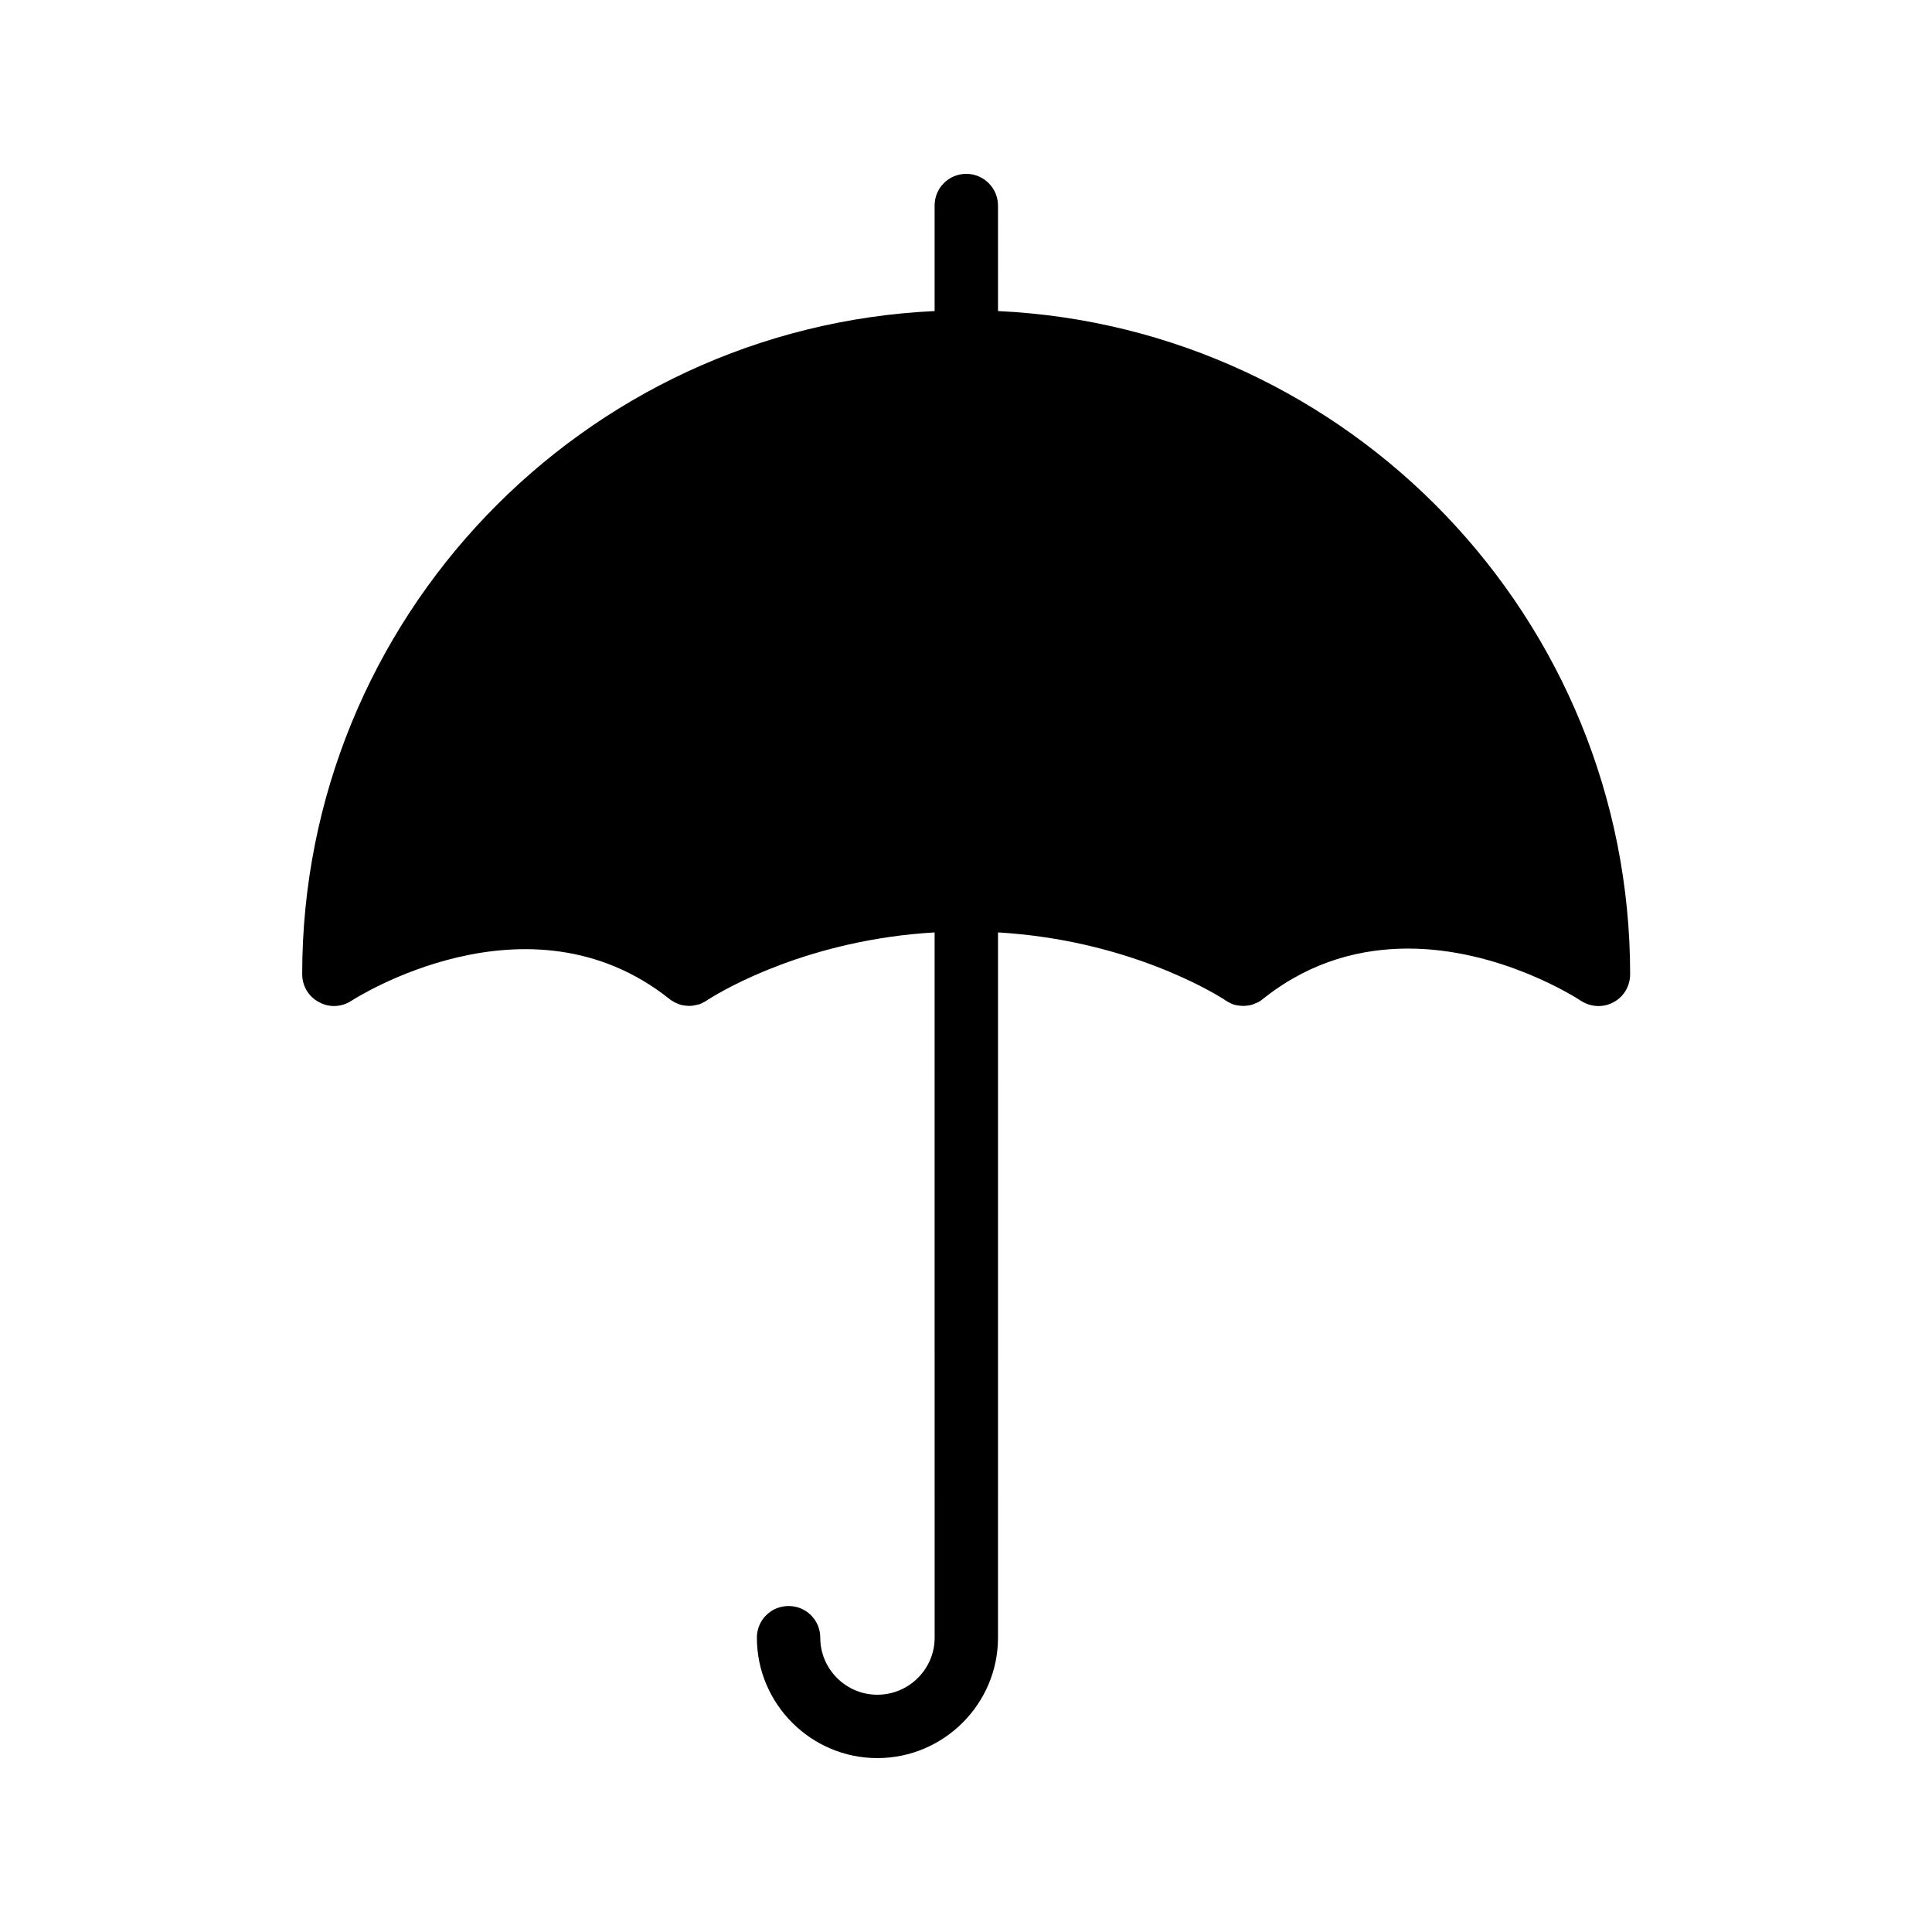 <?xml version="1.0" encoding="UTF-8"?>
<!-- Uploaded to: SVG Repo, www.svgrepo.com, Generator: SVG Repo Mixer Tools -->
<svg fill="#000000" width="800px" height="800px" version="1.1" viewBox="144 144 512 512" xmlns="http://www.w3.org/2000/svg">
 <path d="m224.09 402.18c0 3.106 1.68 5.961 4.449 7.391 2.688 1.512 5.961 1.344 8.566-0.336 0.504-0.336 46.77-30.312 84.305-0.504 0.168 0.168 0.418 0.336 0.586 0.418 0.418 0.25 0.922 0.586 1.426 0.754 0.504 0.25 1.008 0.418 1.594 0.504 0.504 0.082 1.008 0.168 1.594 0.168 0.672 0 1.258-0.082 1.93-0.25 0.418-0.082 0.84-0.168 1.176-0.336 0.168-0.082 0.418-0.168 0.672-0.336 0.336-0.168 0.672-0.336 1.008-0.586 0 0 0.168-0.082 0.336-0.25 0.082 0 0.25-0.082 0.336-0.168 4.031-2.519 26.367-15.617 59.617-17.551l0.008 186.91c0 8.312-6.801 15.113-15.199 15.113-8.312 0-15.113-6.801-15.113-15.113 0-4.703-3.777-8.398-8.398-8.398-4.617 0-8.398 3.695-8.398 8.398 0 17.551 14.359 31.906 31.906 31.906 17.633 0 31.992-14.359 31.992-31.906l0.004-186.91c34.176 2.016 56.762 15.785 59.871 17.719 0.25 0.168 0.336 0.25 0.336 0.25 0.504 0.336 1.008 0.586 1.512 0.84 0.504 0.25 1.008 0.418 1.594 0.504 0.586 0.082 1.09 0.168 1.68 0.168 0.586 0 1.176-0.082 1.68-0.168 0.504-0.082 1.008-0.25 1.512-0.504 0.754-0.25 1.426-0.672 2.016-1.176 0.25-0.168 0.504-0.418 0.754-0.586 12.344-9.574 25.527-12.762 37.703-12.762 24.352 0 44.586 13.016 45.848 13.855 2.602 1.68 5.961 1.848 8.648 0.336 2.688-1.426 4.367-4.281 4.367-7.391 0-94.211-74.395-171.38-167.52-175.75l-0.004-27.961c0-4.617-3.777-8.398-8.398-8.398-4.703 0-8.398 3.777-8.398 8.398v27.961c-93.203 4.363-167.6 81.531-167.6 175.75z"/>
</svg>